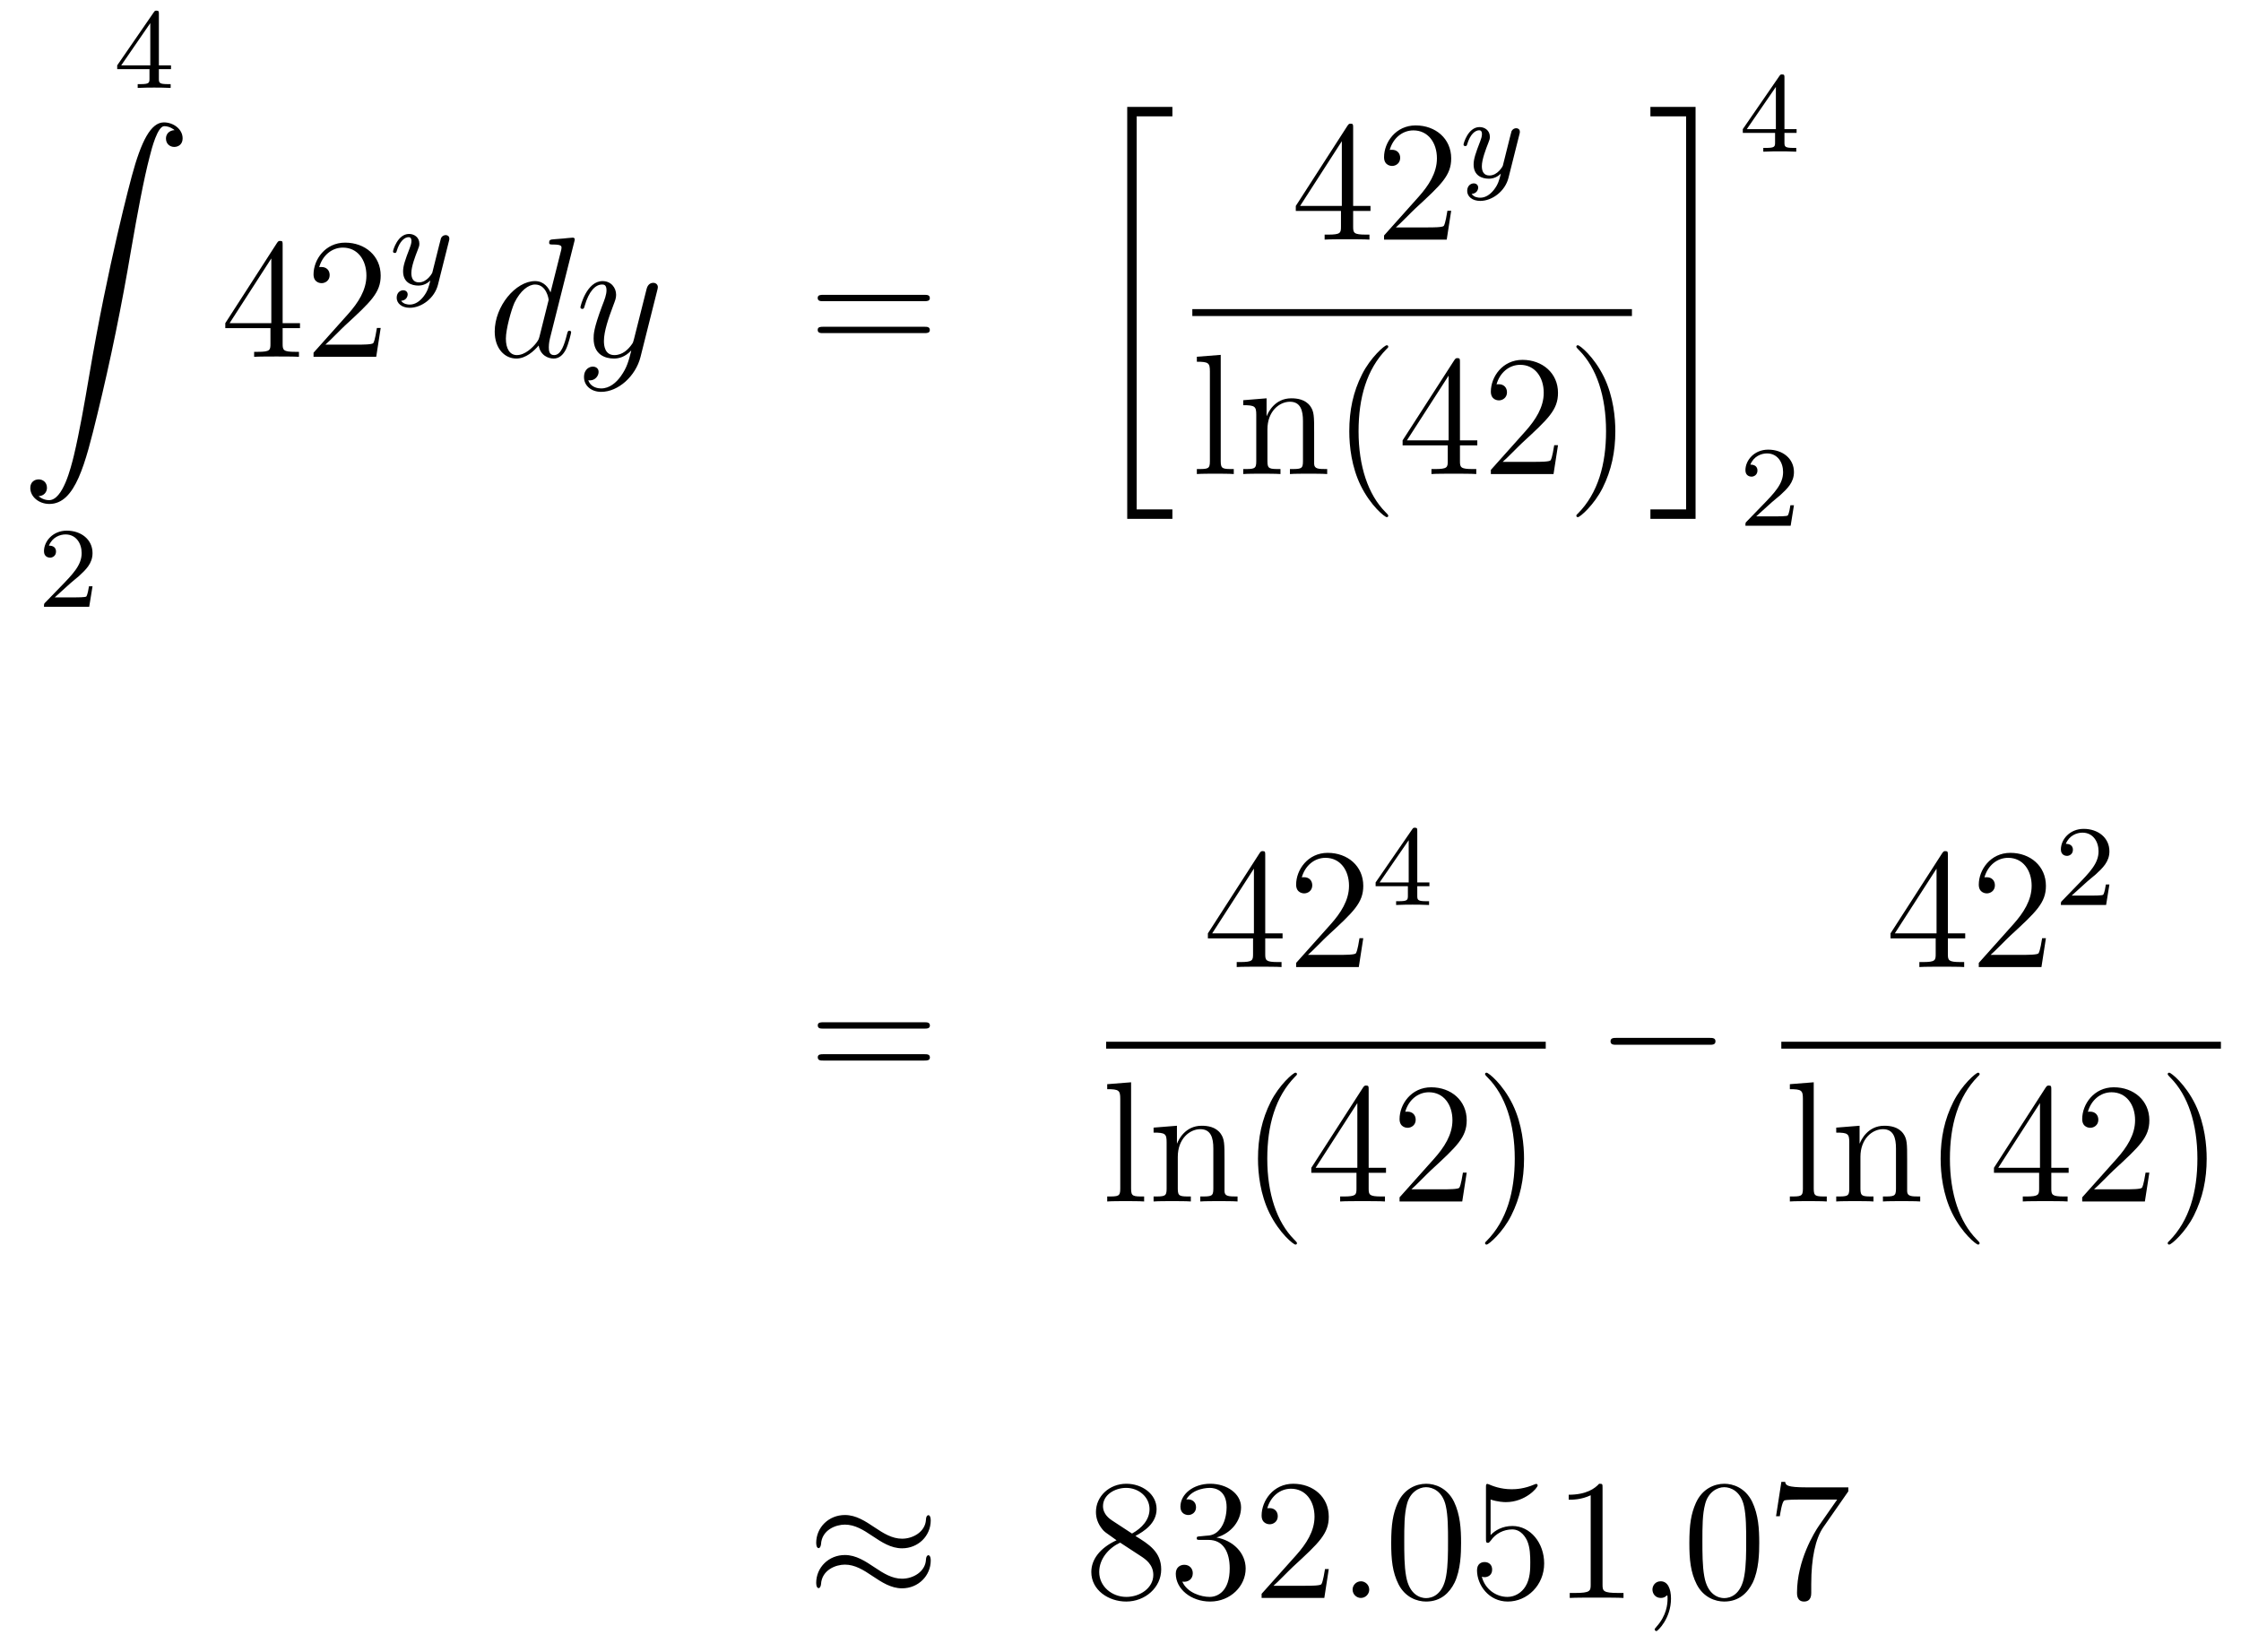 <?xml version='1.0'?>
<!-- This file was generated by dvisvgm 1.14.1 -->
<svg height='115pt' version='1.1' viewBox='0 -115 156 115' width='156pt' xmlns='http://www.w3.org/2000/svg' xmlns:xlink='http://www.w3.org/1999/xlink'>
<g id='page1'>
<g transform='matrix(1 0 0 1 -132 551)'>
<path d='M143.06 -665.036C143.06 -665.195 143.06 -665.259 142.892 -665.259C142.789 -665.259 142.781 -665.251 142.701 -665.139L140.159 -661.45V-661.187H142.406V-660.525C142.406 -660.231 142.382 -660.143 141.769 -660.143H141.585V-659.88C142.263 -659.904 142.279 -659.904 142.733 -659.904S143.203 -659.904 143.88 -659.88V-660.143H143.697C143.083 -660.143 143.06 -660.231 143.06 -660.525V-661.187H143.904V-661.45H143.06V-665.036ZM142.462 -664.39V-661.45H140.438L142.462 -664.39Z' fill-rule='evenodd'/>
<path d='M134.683 -631.456C135.066 -631.48 135.269 -631.743 135.269 -632.042C135.269 -632.436 134.97 -632.628 134.695 -632.628C134.408 -632.628 134.109 -632.448 134.109 -632.03C134.109 -631.42 134.707 -630.918 135.436 -630.918C137.253 -630.918 137.935 -633.715 138.783 -637.182C139.704 -640.959 140.481 -644.773 141.127 -648.61C141.569 -651.156 142.011 -653.547 142.418 -655.089C142.561 -655.675 142.968 -657.217 143.434 -657.217C143.804 -657.217 144.103 -656.99 144.151 -656.942C143.756 -656.918 143.553 -656.655 143.553 -656.356C143.553 -655.962 143.852 -655.771 144.127 -655.771C144.414 -655.771 144.713 -655.95 144.713 -656.368C144.713 -657.014 144.067 -657.48 143.41 -657.48C142.501 -657.48 141.832 -656.177 141.174 -653.738C141.138 -653.607 139.513 -647.606 138.198 -639.788C137.887 -637.959 137.54 -635.963 137.146 -634.301C136.931 -633.428 136.381 -631.181 135.413 -631.181C134.982 -631.181 134.695 -631.456 134.683 -631.456Z' fill-rule='evenodd'/>
<path d='M136.887 -625.386C137.015 -625.505 137.349 -625.768 137.477 -625.88C137.971 -626.334 138.441 -626.772 138.441 -627.497C138.441 -628.445 137.644 -629.059 136.648 -629.059C135.692 -629.059 135.062 -628.334 135.062 -627.625C135.062 -627.234 135.373 -627.178 135.485 -627.178C135.652 -627.178 135.899 -627.298 135.899 -627.601C135.899 -628.015 135.501 -628.015 135.405 -628.015C135.636 -628.597 136.17 -628.796 136.56 -628.796C137.302 -628.796 137.684 -628.167 137.684 -627.497C137.684 -626.668 137.102 -626.063 136.162 -625.099L135.158 -624.063C135.062 -623.975 135.062 -623.959 135.062 -623.76H138.21L138.441 -625.186H138.194C138.17 -625.027 138.106 -624.628 138.011 -624.477C137.963 -624.413 137.357 -624.413 137.23 -624.413H135.811L136.887 -625.386Z' fill-rule='evenodd'/>
<path d='M151.675 -648.942C151.675 -649.169 151.675 -649.229 151.508 -649.229C151.413 -649.229 151.377 -649.229 151.281 -649.086L147.683 -643.503V-643.156H150.827V-642.068C150.827 -641.626 150.803 -641.507 149.93 -641.507H149.691V-641.16C149.966 -641.184 150.91 -641.184 151.245 -641.184S152.536 -641.184 152.811 -641.16V-641.507H152.572C151.711 -641.507 151.675 -641.626 151.675 -642.068V-643.156H152.883V-643.503H151.675V-648.942ZM150.887 -648.01V-643.503H147.982L150.887 -648.01ZM158.5 -643.168H158.237C158.201 -642.965 158.105 -642.307 157.986 -642.116C157.902 -642.009 157.221 -642.009 156.862 -642.009H154.651C154.973 -642.284 155.702 -643.049 156.013 -643.336C157.83 -645.009 158.5 -645.631 158.5 -646.814C158.5 -648.189 157.412 -649.109 156.025 -649.109C154.639 -649.109 153.826 -647.926 153.826 -646.898C153.826 -646.288 154.352 -646.288 154.387 -646.288C154.639 -646.288 154.949 -646.467 154.949 -646.85C154.949 -647.185 154.722 -647.412 154.387 -647.412C154.28 -647.412 154.256 -647.412 154.22 -647.4C154.447 -648.213 155.093 -648.763 155.87 -648.763C156.886 -648.763 157.507 -647.914 157.507 -646.814C157.507 -645.798 156.922 -644.913 156.241 -644.148L153.826 -641.447V-641.16H158.189L158.5 -643.168Z' fill-rule='evenodd'/>
<path d='M163.248 -649.204C163.279 -649.316 163.279 -649.332 163.279 -649.387C163.279 -649.587 163.12 -649.634 163.024 -649.634C162.985 -649.634 162.801 -649.626 162.698 -649.419C162.682 -649.379 162.61 -649.092 162.57 -648.925L162.092 -647.013C162.084 -646.989 161.742 -646.343 161.16 -646.343C160.769 -646.343 160.634 -646.63 160.634 -646.989C160.634 -647.451 160.905 -648.16 161.088 -648.622C161.168 -648.822 161.192 -648.893 161.192 -649.037C161.192 -649.475 160.841 -649.714 160.475 -649.714C159.686 -649.714 159.359 -648.591 159.359 -648.495C159.359 -648.423 159.415 -648.391 159.478 -648.391C159.582 -648.391 159.59 -648.439 159.614 -648.519C159.821 -649.212 160.164 -649.491 160.451 -649.491C160.57 -649.491 160.642 -649.411 160.642 -649.228C160.642 -649.061 160.578 -648.877 160.523 -648.734C160.196 -647.889 160.06 -647.483 160.06 -647.108C160.06 -646.327 160.65 -646.12 161.12 -646.12C161.495 -646.12 161.766 -646.287 161.957 -646.471C161.845 -646.025 161.766 -645.714 161.463 -645.332C161.2 -645.005 160.881 -644.797 160.523 -644.797C160.387 -644.797 160.084 -644.822 159.925 -645.061C160.347 -645.093 160.379 -645.451 160.379 -645.499C160.379 -645.69 160.236 -645.794 160.068 -645.794C159.893 -645.794 159.614 -645.658 159.614 -645.268C159.614 -644.893 159.957 -644.574 160.523 -644.574C161.335 -644.574 162.252 -645.228 162.491 -646.192L163.248 -649.204Z' fill-rule='evenodd'/>
<path d='M171.973 -649.157C171.985 -649.205 172.009 -649.277 172.009 -649.337C172.009 -649.456 171.889 -649.456 171.865 -649.456C171.853 -649.456 171.267 -649.408 171.208 -649.396C171.005 -649.384 170.825 -649.361 170.61 -649.348C170.311 -649.325 170.228 -649.313 170.228 -649.098C170.228 -648.978 170.323 -648.978 170.491 -648.978C171.076 -648.978 171.088 -648.87 171.088 -648.751C171.088 -648.679 171.064 -648.583 171.053 -648.547L170.323 -645.643C170.192 -645.953 169.869 -646.432 169.248 -646.432C167.897 -646.432 166.438 -644.687 166.438 -642.917C166.438 -641.734 167.132 -641.04 167.944 -641.04C168.602 -641.04 169.164 -641.554 169.498 -641.949C169.618 -641.244 170.18 -641.04 170.538 -641.04C170.897 -641.04 171.184 -641.256 171.399 -641.686C171.59 -642.093 171.758 -642.822 171.758 -642.869C171.758 -642.929 171.71 -642.977 171.638 -642.977C171.531 -642.977 171.519 -642.917 171.471 -642.738C171.292 -642.033 171.064 -641.28 170.574 -641.28C170.228 -641.28 170.204 -641.59 170.204 -641.829C170.204 -641.877 170.204 -642.128 170.288 -642.463L171.973 -649.157ZM169.558 -642.582C169.498 -642.379 169.498 -642.355 169.331 -642.128C169.068 -641.793 168.542 -641.28 167.98 -641.28C167.49 -641.28 167.215 -641.722 167.215 -642.427C167.215 -643.085 167.586 -644.423 167.813 -644.926C168.219 -645.762 168.781 -646.193 169.248 -646.193C170.036 -646.193 170.192 -645.213 170.192 -645.117C170.192 -645.105 170.156 -644.949 170.144 -644.926L169.558 -642.582ZM175.224 -639.821C174.901 -639.367 174.435 -638.96 173.849 -638.96C173.706 -638.96 173.132 -638.984 172.952 -639.534C172.988 -639.522 173.048 -639.522 173.072 -639.522C173.431 -639.522 173.67 -639.833 173.67 -640.108C173.67 -640.383 173.443 -640.479 173.263 -640.479C173.072 -640.479 172.654 -640.335 172.654 -639.749C172.654 -639.14 173.168 -638.721 173.849 -638.721C175.045 -638.721 176.252 -639.821 176.586 -641.148L177.758 -645.81C177.77 -645.87 177.794 -645.942 177.794 -646.013C177.794 -646.193 177.651 -646.312 177.471 -646.312C177.364 -646.312 177.113 -646.264 177.017 -645.906L176.132 -642.391C176.073 -642.176 176.073 -642.152 175.977 -642.021C175.738 -641.686 175.343 -641.28 174.77 -641.28C174.1 -641.28 174.04 -641.937 174.04 -642.26C174.04 -642.941 174.363 -643.862 174.686 -644.722C174.817 -645.069 174.889 -645.236 174.889 -645.475C174.889 -645.978 174.531 -646.432 173.945 -646.432C172.845 -646.432 172.403 -644.698 172.403 -644.603C172.403 -644.555 172.451 -644.495 172.534 -644.495C172.642 -644.495 172.654 -644.543 172.701 -644.71C172.988 -645.714 173.443 -646.193 173.909 -646.193C174.016 -646.193 174.22 -646.193 174.22 -645.798C174.22 -645.487 174.088 -645.141 173.909 -644.687C173.323 -643.12 173.323 -642.726 173.323 -642.439C173.323 -641.303 174.136 -641.04 174.734 -641.04C175.081 -641.04 175.511 -641.148 175.929 -641.59L175.941 -641.578C175.762 -640.873 175.642 -640.407 175.224 -639.821Z' fill-rule='evenodd'/>
<path d='M196.344 -645.033C196.511 -645.033 196.727 -645.033 196.727 -645.248C196.727 -645.475 196.524 -645.475 196.344 -645.475H189.303C189.136 -645.475 188.921 -645.475 188.921 -645.26C188.921 -645.033 189.124 -645.033 189.303 -645.033H196.344ZM196.344 -642.81C196.511 -642.81 196.727 -642.81 196.727 -643.025C196.727 -643.252 196.524 -643.252 196.344 -643.252H189.303C189.136 -643.252 188.921 -643.252 188.921 -643.037C188.921 -642.81 189.124 -642.81 189.303 -642.81H196.344Z' fill-rule='evenodd'/>
<path d='M210.468 -629.88H213.612V-630.538H211.126V-657.901H213.612V-658.558H210.468V-629.88Z' fill-rule='evenodd'/>
<path d='M226.195 -657.102C226.195 -657.329 226.195 -657.389 226.028 -657.389C225.932 -657.389 225.896 -657.389 225.8 -657.246L222.203 -651.663V-651.316H225.347V-650.228C225.347 -649.786 225.323 -649.667 224.45 -649.667H224.21V-649.32C224.486 -649.344 225.431 -649.344 225.766 -649.344C226.099 -649.344 227.057 -649.344 227.33 -649.32V-649.667H227.092C226.231 -649.667 226.195 -649.786 226.195 -650.228V-651.316H227.402V-651.663H226.195V-657.102ZM225.407 -656.17V-651.663H222.502L225.407 -656.17ZM233.02 -651.328H232.757C232.721 -651.125 232.625 -650.467 232.506 -650.276C232.422 -650.169 231.74 -650.169 231.382 -650.169H229.17C229.493 -650.444 230.222 -651.209 230.533 -651.496C232.35 -653.169 233.02 -653.791 233.02 -654.974C233.02 -656.349 231.932 -657.269 230.545 -657.269C229.159 -657.269 228.346 -656.086 228.346 -655.058C228.346 -654.448 228.872 -654.448 228.907 -654.448C229.159 -654.448 229.469 -654.627 229.469 -655.01C229.469 -655.345 229.242 -655.572 228.907 -655.572C228.8 -655.572 228.776 -655.572 228.74 -655.56C228.967 -656.373 229.613 -656.923 230.39 -656.923C231.406 -656.923 232.027 -656.074 232.027 -654.974C232.027 -653.958 231.442 -653.073 230.76 -652.308L228.346 -649.607V-649.32H232.709L233.02 -651.328Z' fill-rule='evenodd'/>
<path d='M237.768 -656.644C237.799 -656.756 237.799 -656.772 237.799 -656.827C237.799 -657.027 237.64 -657.074 237.545 -657.074C237.505 -657.074 237.322 -657.066 237.218 -656.859C237.202 -656.819 237.13 -656.532 237.09 -656.365L236.612 -654.453C236.604 -654.429 236.262 -653.783 235.68 -653.783C235.289 -653.783 235.154 -654.07 235.154 -654.429C235.154 -654.891 235.426 -655.6 235.608 -656.062C235.688 -656.262 235.712 -656.333 235.712 -656.477C235.712 -656.915 235.361 -657.154 234.995 -657.154C234.205 -657.154 233.879 -656.031 233.879 -655.935C233.879 -655.863 233.935 -655.831 233.999 -655.831C234.102 -655.831 234.11 -655.879 234.134 -655.959C234.341 -656.652 234.684 -656.931 234.971 -656.931C235.091 -656.931 235.162 -656.851 235.162 -656.668C235.162 -656.501 235.098 -656.317 235.043 -656.174C234.715 -655.329 234.581 -654.923 234.581 -654.548C234.581 -653.767 235.17 -653.56 235.64 -653.56C236.015 -653.56 236.286 -653.727 236.477 -653.911C236.365 -653.465 236.286 -653.154 235.982 -652.772C235.72 -652.445 235.4 -652.237 235.043 -652.237C234.907 -652.237 234.604 -652.262 234.445 -652.501C234.868 -652.533 234.899 -652.891 234.899 -652.939C234.899 -653.13 234.756 -653.234 234.588 -653.234C234.413 -653.234 234.134 -653.098 234.134 -652.708C234.134 -652.333 234.476 -652.014 235.043 -652.014C235.855 -652.014 236.772 -652.668 237.011 -653.632L237.768 -656.644Z' fill-rule='evenodd'/>
<path d='M215 -644H245.602V-644.481H215'/>
<path d='M216.977 -641.296L215.315 -641.165V-640.818C216.127 -640.818 216.223 -640.734 216.223 -640.148V-633.885C216.223 -633.347 216.091 -633.347 215.315 -633.347V-633C215.65 -633.024 216.235 -633.024 216.594 -633.024C216.952 -633.024 217.55 -633.024 217.885 -633V-633.347C217.12 -633.347 216.977 -633.347 216.977 -633.885V-641.296ZM223.48 -635.905C223.48 -637.017 223.48 -637.351 223.205 -637.734C222.858 -638.2 222.296 -638.272 221.89 -638.272C220.73 -638.272 220.276 -637.28 220.181 -637.041H220.169V-638.272L218.543 -638.14V-637.793C219.355 -637.793 219.451 -637.71 219.451 -637.124V-633.885C219.451 -633.347 219.319 -633.347 218.543 -633.347V-633C218.854 -633.024 219.499 -633.024 219.833 -633.024C220.181 -633.024 220.825 -633.024 221.136 -633V-633.347C220.372 -633.347 220.228 -633.347 220.228 -633.885V-636.108C220.228 -637.363 221.053 -638.033 221.794 -638.033C222.535 -638.033 222.702 -637.423 222.702 -636.694V-633.885C222.702 -633.347 222.571 -633.347 221.794 -633.347V-633C222.104 -633.024 222.75 -633.024 223.085 -633.024C223.432 -633.024 224.077 -633.024 224.388 -633V-633.347C223.79 -633.347 223.492 -633.347 223.48 -633.705V-635.905Z' fill-rule='evenodd'/>
<path d='M228.64 -630.095C228.64 -630.131 228.64 -630.155 228.437 -630.358C227.242 -631.566 226.572 -633.538 226.572 -635.977C226.572 -638.296 227.134 -640.292 228.521 -641.703C228.64 -641.81 228.64 -641.834 228.64 -641.87C228.64 -641.942 228.58 -641.966 228.533 -641.966C228.377 -641.966 227.396 -641.105 226.811 -639.933C226.201 -638.726 225.926 -637.447 225.926 -635.977C225.926 -634.912 226.093 -633.49 226.715 -632.211C227.42 -630.777 228.401 -629.999 228.533 -629.999C228.58 -629.999 228.64 -630.023 228.64 -630.095ZM233.63 -640.782C233.63 -641.009 233.63 -641.069 233.462 -641.069C233.368 -641.069 233.332 -641.069 233.236 -640.926L229.638 -635.343V-634.996H232.781V-633.908C232.781 -633.466 232.758 -633.347 231.884 -633.347H231.646V-633C231.92 -633.024 232.865 -633.024 233.2 -633.024C233.534 -633.024 234.491 -633.024 234.766 -633V-633.347H234.527C233.666 -633.347 233.63 -633.466 233.63 -633.908V-634.996H234.838V-635.343H233.63V-640.782ZM232.841 -639.85V-635.343H229.937L232.841 -639.85ZM240.455 -635.008H240.192C240.156 -634.805 240.06 -634.147 239.94 -633.956C239.857 -633.849 239.176 -633.849 238.817 -633.849H236.605C236.928 -634.124 237.658 -634.889 237.968 -635.176C239.785 -636.849 240.455 -637.471 240.455 -638.654C240.455 -640.029 239.366 -640.949 237.98 -640.949C236.593 -640.949 235.781 -639.766 235.781 -638.738C235.781 -638.128 236.306 -638.128 236.342 -638.128C236.593 -638.128 236.904 -638.307 236.904 -638.69C236.904 -639.025 236.677 -639.252 236.342 -639.252C236.234 -639.252 236.21 -639.252 236.176 -639.24C236.402 -640.053 237.048 -640.603 237.824 -640.603C238.841 -640.603 239.462 -639.754 239.462 -638.654C239.462 -637.638 238.877 -636.753 238.195 -635.988L235.781 -633.287V-633H240.144L240.455 -635.008ZM244.446 -635.977C244.446 -636.885 244.326 -638.367 243.656 -639.754C242.952 -641.188 241.972 -641.966 241.84 -641.966C241.792 -641.966 241.732 -641.942 241.732 -641.87C241.732 -641.834 241.732 -641.81 241.936 -641.607C243.131 -640.4 243.8 -638.427 243.8 -635.988C243.8 -633.669 243.239 -631.673 241.852 -630.262C241.732 -630.155 241.732 -630.131 241.732 -630.095C241.732 -630.023 241.792 -629.999 241.84 -629.999C241.994 -629.999 242.975 -630.86 243.562 -632.032C244.171 -633.251 244.446 -634.542 244.446 -635.977Z' fill-rule='evenodd'/>
<path d='M249.373 -630.538H246.888V-629.88H250.031V-658.558H246.888V-657.901H249.373V-630.538Z' fill-rule='evenodd'/>
<path d='M256.219 -660.596C256.219 -660.755 256.219 -660.819 256.052 -660.819C255.949 -660.819 255.941 -660.811 255.86 -660.699L253.319 -657.01V-656.747H255.566V-656.085C255.566 -655.791 255.542 -655.703 254.929 -655.703H254.746V-655.44C255.422 -655.464 255.439 -655.464 255.893 -655.464S256.363 -655.464 257.04 -655.44V-655.703H256.856C256.243 -655.703 256.219 -655.791 256.219 -656.085V-656.747H257.064V-657.01H256.219V-660.596ZM255.622 -659.95V-657.01H253.598L255.622 -659.95Z' fill-rule='evenodd'/>
<path d='M255.328 -631.026C255.455 -631.145 255.79 -631.408 255.917 -631.52C256.411 -631.974 256.88 -632.412 256.88 -633.137C256.88 -634.085 256.084 -634.699 255.088 -634.699C254.132 -634.699 253.502 -633.974 253.502 -633.265C253.502 -632.874 253.813 -632.818 253.925 -632.818C254.092 -632.818 254.339 -632.938 254.339 -633.241C254.339 -633.655 253.94 -633.655 253.846 -633.655C254.076 -634.237 254.61 -634.436 255 -634.436C255.742 -634.436 256.124 -633.807 256.124 -633.137C256.124 -632.308 255.542 -631.703 254.602 -630.739L253.598 -629.703C253.502 -629.615 253.502 -629.599 253.502 -629.4H256.65L256.88 -630.826H256.633C256.61 -630.667 256.547 -630.268 256.451 -630.117C256.403 -630.053 255.797 -630.053 255.67 -630.053H254.251L255.328 -631.026Z' fill-rule='evenodd'/>
<path d='M196.349 -594.394C196.517 -594.394 196.732 -594.394 196.732 -594.608C196.732 -594.835 196.529 -594.835 196.349 -594.835H189.308C189.141 -594.835 188.926 -594.835 188.926 -594.62C188.926 -594.394 189.129 -594.394 189.308 -594.394H196.349ZM196.349 -592.17C196.517 -592.17 196.732 -592.17 196.732 -592.385C196.732 -592.612 196.529 -592.612 196.349 -592.612H189.308C189.141 -592.612 188.926 -592.612 188.926 -592.397C188.926 -592.17 189.129 -592.17 189.308 -592.17H196.349Z' fill-rule='evenodd'/>
<path d='M220.075 -606.462C220.075 -606.689 220.075 -606.749 219.908 -606.749C219.812 -606.749 219.776 -606.749 219.68 -606.606L216.083 -601.023V-600.676H219.227V-599.588C219.227 -599.147 219.203 -599.027 218.33 -599.027H218.09V-598.68C218.366 -598.704 219.311 -598.704 219.646 -598.704C219.979 -598.704 220.937 -598.704 221.21 -598.68V-599.027H220.972C220.111 -599.027 220.075 -599.147 220.075 -599.588V-600.676H221.282V-601.023H220.075V-606.462ZM219.287 -605.53V-601.023H216.382L219.287 -605.53ZM226.9 -600.688H226.637C226.601 -600.485 226.505 -599.827 226.386 -599.636C226.302 -599.528 225.62 -599.528 225.262 -599.528H223.05C223.373 -599.803 224.102 -600.569 224.413 -600.856C226.23 -602.529 226.9 -603.151 226.9 -604.334C226.9 -605.709 225.812 -606.629 224.425 -606.629C223.039 -606.629 222.226 -605.446 222.226 -604.418C222.226 -603.808 222.752 -603.808 222.787 -603.808C223.039 -603.808 223.349 -603.987 223.349 -604.37C223.349 -604.705 223.122 -604.932 222.787 -604.932C222.68 -604.932 222.656 -604.932 222.62 -604.92C222.847 -605.733 223.493 -606.283 224.27 -606.283C225.286 -606.283 225.907 -605.434 225.907 -604.334C225.907 -603.318 225.322 -602.433 224.64 -601.668L222.226 -598.967V-598.68H226.589L226.9 -600.688Z' fill-rule='evenodd'/>
<path d='M230.659 -608.156C230.659 -608.315 230.659 -608.379 230.492 -608.379C230.389 -608.379 230.381 -608.371 230.3 -608.259L227.759 -604.57V-604.307H230.006V-603.645C230.006 -603.351 229.982 -603.263 229.369 -603.263H229.186V-603C229.862 -603.024 229.879 -603.024 230.333 -603.024S230.803 -603.024 231.48 -603V-603.263H231.296C230.683 -603.263 230.659 -603.351 230.659 -603.645V-604.307H231.504V-604.57H230.659V-608.156ZM230.062 -607.51V-604.57H228.038L230.062 -607.51Z' fill-rule='evenodd'/>
<path d='M209 -593H239.602V-593.48H209'/>
<path d='M210.737 -590.657L209.075 -590.525V-590.178C209.887 -590.178 209.983 -590.094 209.983 -589.508V-583.244C209.983 -582.707 209.851 -582.707 209.075 -582.707V-582.36C209.41 -582.384 209.995 -582.384 210.354 -582.384C210.712 -582.384 211.31 -582.384 211.645 -582.36V-582.707C210.88 -582.707 210.737 -582.707 210.737 -583.244V-590.657ZM217.24 -585.265C217.24 -586.376 217.24 -586.711 216.965 -587.094C216.618 -587.56 216.056 -587.632 215.65 -587.632C214.49 -587.632 214.036 -586.639 213.941 -586.4H213.929V-587.632L212.303 -587.501V-587.154C213.115 -587.154 213.211 -587.07 213.211 -586.484V-583.244C213.211 -582.707 213.079 -582.707 212.303 -582.707V-582.36C212.614 -582.384 213.259 -582.384 213.593 -582.384C213.941 -582.384 214.585 -582.384 214.896 -582.36V-582.707C214.132 -582.707 213.988 -582.707 213.988 -583.244V-585.468C213.988 -586.723 214.813 -587.393 215.554 -587.393C216.295 -587.393 216.462 -586.783 216.462 -586.054V-583.244C216.462 -582.707 216.331 -582.707 215.554 -582.707V-582.36C215.864 -582.384 216.51 -582.384 216.845 -582.384C217.192 -582.384 217.837 -582.384 218.148 -582.36V-582.707C217.55 -582.707 217.252 -582.707 217.24 -583.066V-585.265ZM222.284 -579.455C222.284 -579.491 222.284 -579.515 222.082 -579.718C220.886 -580.926 220.217 -582.898 220.217 -585.336C220.217 -587.656 220.778 -589.652 222.166 -591.062C222.284 -591.17 222.284 -591.194 222.284 -591.23C222.284 -591.301 222.226 -591.325 222.178 -591.325C222.022 -591.325 221.041 -590.465 220.456 -589.294C219.846 -588.086 219.571 -586.807 219.571 -585.336C219.571 -584.273 219.738 -582.85 220.36 -581.57C221.065 -580.136 222.046 -579.359 222.178 -579.359C222.226 -579.359 222.284 -579.384 222.284 -579.455ZM227.275 -590.142C227.275 -590.369 227.275 -590.429 227.108 -590.429C227.012 -590.429 226.976 -590.429 226.88 -590.286L223.283 -584.704V-584.357H226.427V-583.268C226.427 -582.827 226.403 -582.707 225.529 -582.707H225.29V-582.36C225.565 -582.384 226.51 -582.384 226.844 -582.384C227.179 -582.384 228.136 -582.384 228.41 -582.36V-582.707H228.172C227.311 -582.707 227.275 -582.827 227.275 -583.268V-584.357H228.482V-584.704H227.275V-590.142ZM226.487 -589.21V-584.704H223.582L226.487 -589.21ZM234.1 -584.369H233.837C233.801 -584.165 233.705 -583.507 233.585 -583.316C233.502 -583.208 232.82 -583.208 232.462 -583.208H230.25C230.573 -583.483 231.302 -584.249 231.613 -584.536C233.43 -586.21 234.1 -586.831 234.1 -588.014C234.1 -589.39 233.011 -590.309 231.625 -590.309C230.238 -590.309 229.426 -589.126 229.426 -588.098C229.426 -587.489 229.951 -587.489 229.987 -587.489C230.238 -587.489 230.549 -587.668 230.549 -588.05C230.549 -588.385 230.322 -588.612 229.987 -588.612C229.879 -588.612 229.856 -588.612 229.82 -588.6C230.047 -589.412 230.693 -589.963 231.469 -589.963C232.486 -589.963 233.107 -589.114 233.107 -588.014C233.107 -586.998 232.522 -586.114 231.84 -585.348L229.426 -582.647V-582.36H233.789L234.1 -584.369ZM238.091 -585.336C238.091 -586.244 237.971 -587.728 237.302 -589.114C236.597 -590.549 235.616 -591.325 235.484 -591.325C235.436 -591.325 235.378 -591.301 235.378 -591.23C235.378 -591.194 235.378 -591.17 235.58 -590.966C236.776 -589.759 237.445 -587.788 237.445 -585.348C237.445 -583.03 236.884 -581.033 235.496 -579.623C235.378 -579.515 235.378 -579.491 235.378 -579.455C235.378 -579.384 235.436 -579.359 235.484 -579.359C235.64 -579.359 236.621 -580.22 237.206 -581.392C237.816 -582.611 238.091 -583.902 238.091 -585.336Z' fill-rule='evenodd'/>
<path d='M250.998 -593.269C251.201 -593.269 251.417 -593.269 251.417 -593.508C251.417 -593.748 251.201 -593.748 250.998 -593.748H244.531C244.327 -593.748 244.112 -593.748 244.112 -593.508C244.112 -593.269 244.327 -593.269 244.531 -593.269H250.998Z' fill-rule='evenodd'/>
<path d='M267.595 -606.462C267.595 -606.689 267.595 -606.749 267.428 -606.749C267.332 -606.749 267.296 -606.749 267.2 -606.606L263.603 -601.023V-600.676H266.747V-599.588C266.747 -599.147 266.723 -599.027 265.85 -599.027H265.61V-598.68C265.886 -598.704 266.831 -598.704 267.166 -598.704C267.499 -598.704 268.457 -598.704 268.73 -598.68V-599.027H268.492C267.631 -599.027 267.595 -599.147 267.595 -599.588V-600.676H268.802V-601.023H267.595V-606.462ZM266.807 -605.53V-601.023H263.902L266.807 -605.53ZM274.42 -600.688H274.157C274.121 -600.485 274.025 -599.827 273.906 -599.636C273.822 -599.528 273.14 -599.528 272.782 -599.528H270.57C270.893 -599.803 271.622 -600.569 271.933 -600.856C273.75 -602.529 274.42 -603.151 274.42 -604.334C274.42 -605.709 273.332 -606.629 271.945 -606.629C270.559 -606.629 269.746 -605.446 269.746 -604.418C269.746 -603.808 270.272 -603.808 270.307 -603.808C270.559 -603.808 270.869 -603.987 270.869 -604.37C270.869 -604.705 270.642 -604.932 270.307 -604.932C270.2 -604.932 270.176 -604.932 270.14 -604.92C270.367 -605.733 271.013 -606.283 271.79 -606.283C272.806 -606.283 273.427 -605.434 273.427 -604.334C273.427 -603.318 272.842 -602.433 272.16 -601.668L269.746 -598.967V-598.68H274.109L274.42 -600.688Z' fill-rule='evenodd'/>
<path d='M277.288 -604.626C277.415 -604.745 277.75 -605.008 277.877 -605.12C278.371 -605.574 278.84 -606.012 278.84 -606.737C278.84 -607.685 278.044 -608.299 277.048 -608.299C276.092 -608.299 275.462 -607.574 275.462 -606.865C275.462 -606.474 275.773 -606.418 275.885 -606.418C276.052 -606.418 276.299 -606.538 276.299 -606.841C276.299 -607.255 275.9 -607.255 275.806 -607.255C276.036 -607.837 276.57 -608.036 276.96 -608.036C277.702 -608.036 278.084 -607.407 278.084 -606.737C278.084 -605.908 277.502 -605.303 276.562 -604.339L275.558 -603.303C275.462 -603.215 275.462 -603.199 275.462 -603H278.61L278.84 -604.426H278.593C278.57 -604.267 278.507 -603.868 278.411 -603.717C278.363 -603.653 277.757 -603.653 277.63 -603.653H276.211L277.288 -604.626Z' fill-rule='evenodd'/>
<path d='M256 -593H286.602V-593.48H256'/>
<path d='M258.257 -590.657L256.595 -590.525V-590.178C257.407 -590.178 257.503 -590.094 257.503 -589.508V-583.244C257.503 -582.707 257.371 -582.707 256.595 -582.707V-582.36C256.93 -582.384 257.515 -582.384 257.874 -582.384C258.232 -582.384 258.83 -582.384 259.165 -582.36V-582.707C258.4 -582.707 258.257 -582.707 258.257 -583.244V-590.657ZM264.76 -585.265C264.76 -586.376 264.76 -586.711 264.485 -587.094C264.138 -587.56 263.576 -587.632 263.17 -587.632C262.01 -587.632 261.556 -586.639 261.461 -586.4H261.449V-587.632L259.823 -587.501V-587.154C260.635 -587.154 260.731 -587.07 260.731 -586.484V-583.244C260.731 -582.707 260.599 -582.707 259.823 -582.707V-582.36C260.134 -582.384 260.779 -582.384 261.113 -582.384C261.461 -582.384 262.105 -582.384 262.416 -582.36V-582.707C261.652 -582.707 261.508 -582.707 261.508 -583.244V-585.468C261.508 -586.723 262.333 -587.393 263.074 -587.393C263.815 -587.393 263.982 -586.783 263.982 -586.054V-583.244C263.982 -582.707 263.851 -582.707 263.074 -582.707V-582.36C263.384 -582.384 264.03 -582.384 264.365 -582.384C264.712 -582.384 265.357 -582.384 265.668 -582.36V-582.707C265.07 -582.707 264.772 -582.707 264.76 -583.066V-585.265ZM269.804 -579.455C269.804 -579.491 269.804 -579.515 269.602 -579.718C268.406 -580.926 267.737 -582.898 267.737 -585.336C267.737 -587.656 268.298 -589.652 269.686 -591.062C269.804 -591.17 269.804 -591.194 269.804 -591.23C269.804 -591.301 269.746 -591.325 269.698 -591.325C269.542 -591.325 268.561 -590.465 267.976 -589.294C267.366 -588.086 267.091 -586.807 267.091 -585.336C267.091 -584.273 267.258 -582.85 267.88 -581.57C268.585 -580.136 269.566 -579.359 269.698 -579.359C269.746 -579.359 269.804 -579.384 269.804 -579.455ZM274.795 -590.142C274.795 -590.369 274.795 -590.429 274.628 -590.429C274.532 -590.429 274.496 -590.429 274.4 -590.286L270.803 -584.704V-584.357H273.947V-583.268C273.947 -582.827 273.923 -582.707 273.049 -582.707H272.81V-582.36C273.085 -582.384 274.03 -582.384 274.364 -582.384S275.656 -582.384 275.93 -582.36V-582.707H275.692C274.831 -582.707 274.795 -582.827 274.795 -583.268V-584.357H276.002V-584.704H274.795V-590.142ZM274.007 -589.21V-584.704H271.102L274.007 -589.21ZM281.62 -584.369H281.357C281.321 -584.165 281.225 -583.507 281.105 -583.316C281.022 -583.208 280.34 -583.208 279.982 -583.208H277.77C278.093 -583.483 278.822 -584.249 279.133 -584.536C280.95 -586.21 281.62 -586.831 281.62 -588.014C281.62 -589.39 280.531 -590.309 279.145 -590.309C277.758 -590.309 276.946 -589.126 276.946 -588.098C276.946 -587.489 277.471 -587.489 277.507 -587.489C277.758 -587.489 278.069 -587.668 278.069 -588.05C278.069 -588.385 277.842 -588.612 277.507 -588.612C277.399 -588.612 277.376 -588.612 277.34 -588.6C277.567 -589.412 278.213 -589.963 278.989 -589.963C280.006 -589.963 280.627 -589.114 280.627 -588.014C280.627 -586.998 280.042 -586.114 279.36 -585.348L276.946 -582.647V-582.36H281.309L281.62 -584.369ZM285.611 -585.336C285.611 -586.244 285.491 -587.728 284.822 -589.114C284.117 -590.549 283.136 -591.325 283.004 -591.325C282.956 -591.325 282.898 -591.301 282.898 -591.23C282.898 -591.194 282.898 -591.17 283.1 -590.966C284.296 -589.759 284.965 -587.788 284.965 -585.348C284.965 -583.03 284.404 -581.033 283.016 -579.623C282.898 -579.515 282.898 -579.491 282.898 -579.455C282.898 -579.384 282.956 -579.359 283.004 -579.359C283.16 -579.359 284.141 -580.22 284.726 -581.392C285.336 -582.611 285.611 -583.902 285.611 -585.336Z' fill-rule='evenodd'/>
<path d='M196.79 -560.164C196.79 -560.414 196.708 -560.522 196.624 -560.522C196.576 -560.522 196.468 -560.474 196.457 -560.2C196.409 -559.374 195.571 -558.884 194.795 -558.884C194.101 -558.884 193.504 -559.255 192.882 -559.673C192.236 -560.104 191.591 -560.533 190.814 -560.533C189.702 -560.533 188.817 -559.685 188.817 -558.586C188.817 -558.322 188.913 -558.227 188.985 -558.227C189.104 -558.227 189.152 -558.454 189.152 -558.502C189.212 -559.506 190.192 -559.865 190.814 -559.865C191.507 -559.865 192.106 -559.494 192.726 -559.075C193.372 -558.644 194.017 -558.215 194.795 -558.215C195.906 -558.215 196.79 -559.063 196.79 -560.164ZM196.79 -557.366C196.79 -557.713 196.648 -557.736 196.624 -557.736C196.576 -557.736 196.468 -557.677 196.457 -557.413C196.409 -556.589 195.571 -556.099 194.795 -556.099C194.101 -556.099 193.504 -556.469 192.882 -556.888C192.236 -557.318 191.591 -557.748 190.814 -557.748C189.702 -557.748 188.817 -556.9 188.817 -555.8C188.817 -555.536 188.913 -555.442 188.985 -555.442C189.104 -555.442 189.152 -555.668 189.152 -555.716C189.212 -556.721 190.192 -557.08 190.814 -557.08C191.507 -557.08 192.106 -556.709 192.726 -556.29C193.372 -555.859 194.017 -555.43 194.795 -555.43C195.93 -555.43 196.79 -556.314 196.79 -557.366Z' fill-rule='evenodd'/>
<path d='M211.04 -559.075C211.638 -559.398 212.512 -559.948 212.512 -560.952C212.512 -561.992 211.507 -562.709 210.407 -562.709C209.224 -562.709 208.291 -561.836 208.291 -560.749C208.291 -560.342 208.411 -559.937 208.746 -559.53C208.877 -559.374 208.889 -559.362 209.725 -558.776C208.566 -558.239 207.968 -557.438 207.968 -556.565C207.968 -555.298 209.176 -554.509 210.395 -554.509C211.722 -554.509 212.833 -555.49 212.833 -556.745C212.833 -557.964 211.973 -558.502 211.04 -559.075ZM209.414 -560.152C209.26 -560.258 208.782 -560.569 208.782 -561.155C208.782 -561.932 209.594 -562.422 210.395 -562.422C211.255 -562.422 212.021 -561.8 212.021 -560.94C212.021 -560.21 211.495 -559.625 210.802 -559.243L209.414 -560.152ZM209.977 -558.61L211.423 -557.665C211.734 -557.461 212.284 -557.09 212.284 -556.362C212.284 -555.454 211.363 -554.832 210.407 -554.832C209.39 -554.832 208.518 -555.572 208.518 -556.565C208.518 -557.497 209.2 -558.251 209.977 -558.61ZM215.558 -559.051C215.354 -559.039 215.306 -559.027 215.306 -558.92C215.306 -558.8 215.366 -558.8 215.581 -558.8H216.132C217.147 -558.8 217.602 -557.964 217.602 -556.817C217.602 -555.25 216.79 -554.832 216.203 -554.832C215.629 -554.832 214.649 -555.107 214.302 -555.895C214.685 -555.836 215.032 -556.051 215.032 -556.481C215.032 -556.828 214.781 -557.068 214.446 -557.068C214.159 -557.068 213.848 -556.9 213.848 -556.446C213.848 -555.382 214.913 -554.509 216.239 -554.509C217.662 -554.509 218.713 -555.596 218.713 -556.804C218.713 -557.904 217.829 -558.764 216.682 -558.968C217.721 -559.266 218.392 -560.14 218.392 -561.072C218.392 -562.016 217.411 -562.709 216.251 -562.709C215.056 -562.709 214.171 -561.98 214.171 -561.108C214.171 -560.629 214.542 -560.533 214.721 -560.533C214.972 -560.533 215.258 -560.713 215.258 -561.072C215.258 -561.455 214.972 -561.622 214.709 -561.622C214.637 -561.622 214.614 -561.622 214.578 -561.61C215.032 -562.422 216.155 -562.422 216.215 -562.422C216.61 -562.422 217.387 -562.243 217.387 -561.072C217.387 -560.845 217.351 -560.176 217.004 -559.661C216.646 -559.135 216.239 -559.099 215.916 -559.087L215.558 -559.051ZM224.498 -556.769H224.236C224.2 -556.565 224.104 -555.907 223.984 -555.716C223.901 -555.608 223.219 -555.608 222.86 -555.608H220.649C220.972 -555.883 221.701 -556.649 222.012 -556.936C223.829 -558.61 224.498 -559.231 224.498 -560.414C224.498 -561.79 223.41 -562.709 222.024 -562.709C220.637 -562.709 219.823 -561.526 219.823 -560.498C219.823 -559.889 220.35 -559.889 220.386 -559.889C220.637 -559.889 220.948 -560.068 220.948 -560.45C220.948 -560.785 220.721 -561.012 220.386 -561.012C220.278 -561.012 220.254 -561.012 220.218 -561C220.446 -561.812 221.09 -562.363 221.868 -562.363C222.884 -562.363 223.506 -561.514 223.506 -560.414C223.506 -559.398 222.92 -558.514 222.239 -557.748L219.823 -555.047V-554.76H224.188L224.498 -556.769Z' fill-rule='evenodd'/>
<path d='M227.315 -555.334C227.315 -555.68 227.028 -555.919 226.741 -555.919C226.394 -555.919 226.156 -555.632 226.156 -555.346C226.156 -554.999 226.442 -554.76 226.729 -554.76C227.075 -554.76 227.315 -555.047 227.315 -555.334Z' fill-rule='evenodd'/>
<path d='M233.708 -558.586C233.708 -559.578 233.648 -560.545 233.219 -561.455C232.728 -562.446 231.868 -562.709 231.282 -562.709C230.588 -562.709 229.74 -562.363 229.297 -561.371C228.962 -560.617 228.844 -559.877 228.844 -558.586C228.844 -557.425 228.928 -556.553 229.357 -555.704C229.824 -554.796 230.648 -554.509 231.27 -554.509C232.31 -554.509 232.908 -555.131 233.255 -555.824C233.684 -556.721 233.708 -557.892 233.708 -558.586ZM231.27 -554.748C230.887 -554.748 230.111 -554.963 229.883 -556.266C229.752 -556.984 229.752 -557.892 229.752 -558.728C229.752 -559.709 229.752 -560.593 229.943 -561.299C230.147 -562.099 230.756 -562.47 231.27 -562.47C231.725 -562.47 232.417 -562.195 232.645 -561.168C232.8 -560.486 232.8 -559.542 232.8 -558.728C232.8 -557.928 232.8 -557.02 232.668 -556.29C232.441 -554.975 231.689 -554.748 231.27 -554.748ZM235.763 -561.61C236.278 -561.442 236.695 -561.431 236.827 -561.431C238.178 -561.431 239.039 -562.422 239.039 -562.59C239.039 -562.638 239.015 -562.698 238.943 -562.698C238.919 -562.698 238.895 -562.698 238.788 -562.65C238.118 -562.363 237.545 -562.327 237.234 -562.327C236.444 -562.327 235.883 -562.566 235.656 -562.662C235.572 -562.698 235.548 -562.698 235.536 -562.698C235.441 -562.698 235.441 -562.626 235.441 -562.434V-558.884C235.441 -558.67 235.441 -558.598 235.584 -558.598C235.644 -558.598 235.656 -558.61 235.775 -558.752C236.11 -559.243 236.672 -559.53 237.27 -559.53C237.904 -559.53 238.214 -558.944 238.309 -558.74C238.513 -558.275 238.525 -557.689 238.525 -557.234C238.525 -556.781 238.525 -556.099 238.19 -555.56C237.926 -555.131 237.461 -554.832 236.935 -554.832C236.146 -554.832 235.369 -555.37 235.153 -556.242C235.213 -556.218 235.285 -556.206 235.345 -556.206C235.548 -556.206 235.871 -556.326 235.871 -556.733C235.871 -557.068 235.644 -557.258 235.345 -557.258C235.129 -557.258 234.818 -557.15 234.818 -556.685C234.818 -555.668 235.632 -554.509 236.959 -554.509C238.309 -554.509 239.492 -555.644 239.492 -557.162C239.492 -558.586 238.537 -559.769 237.282 -559.769C236.6 -559.769 236.074 -559.47 235.763 -559.135V-561.61ZM243.556 -562.422C243.556 -562.698 243.556 -562.709 243.317 -562.709C243.03 -562.386 242.432 -561.944 241.201 -561.944V-561.598C241.476 -561.598 242.074 -561.598 242.731 -561.908V-555.68C242.731 -555.25 242.695 -555.107 241.643 -555.107H241.273V-554.76C241.595 -554.784 242.755 -554.784 243.149 -554.784C243.544 -554.784 244.692 -554.784 245.015 -554.76V-555.107H244.644C243.592 -555.107 243.556 -555.25 243.556 -555.68V-562.422Z' fill-rule='evenodd'/>
<path d='M248.321 -554.712C248.321 -555.406 248.094 -555.919 247.603 -555.919C247.222 -555.919 247.03 -555.608 247.03 -555.346S247.21 -554.76 247.615 -554.76C247.771 -554.76 247.902 -554.808 248.01 -554.915C248.034 -554.939 248.046 -554.939 248.058 -554.939C248.082 -554.939 248.082 -554.772 248.082 -554.712C248.082 -554.318 248.01 -553.541 247.316 -552.763C247.186 -552.62 247.186 -552.596 247.186 -552.572C247.186 -552.512 247.246 -552.452 247.306 -552.452C247.4 -552.452 248.321 -553.338 248.321 -554.712Z' fill-rule='evenodd'/>
<path d='M254.464 -558.586C254.464 -559.578 254.404 -560.545 253.974 -561.455C253.483 -562.446 252.623 -562.709 252.037 -562.709C251.344 -562.709 250.495 -562.363 250.052 -561.371C249.718 -560.617 249.599 -559.877 249.599 -558.586C249.599 -557.425 249.682 -556.553 250.112 -555.704C250.578 -554.796 251.404 -554.509 252.025 -554.509C253.066 -554.509 253.663 -555.131 254.01 -555.824C254.44 -556.721 254.464 -557.892 254.464 -558.586ZM252.025 -554.748C251.642 -554.748 250.866 -554.963 250.638 -556.266C250.507 -556.984 250.507 -557.892 250.507 -558.728C250.507 -559.709 250.507 -560.593 250.698 -561.299C250.902 -562.099 251.512 -562.47 252.025 -562.47C252.479 -562.47 253.172 -562.195 253.4 -561.168C253.555 -560.486 253.555 -559.542 253.555 -558.728C253.555 -557.928 253.555 -557.02 253.423 -556.29C253.196 -554.975 252.444 -554.748 252.025 -554.748ZM260.666 -562.183V-562.458H257.785C256.339 -562.458 256.315 -562.614 256.267 -562.841H256.004L255.634 -560.45H255.896C255.932 -560.665 256.04 -561.407 256.195 -561.538C256.291 -561.61 257.188 -561.61 257.356 -561.61H259.89L258.623 -559.793C258.3 -559.326 257.093 -557.366 257.093 -555.119C257.093 -554.987 257.093 -554.509 257.582 -554.509C258.084 -554.509 258.084 -554.975 258.084 -555.131V-555.728C258.084 -557.509 258.371 -558.896 258.934 -559.697L260.666 -562.183Z' fill-rule='evenodd'/>
</g>
</g>
</svg>
